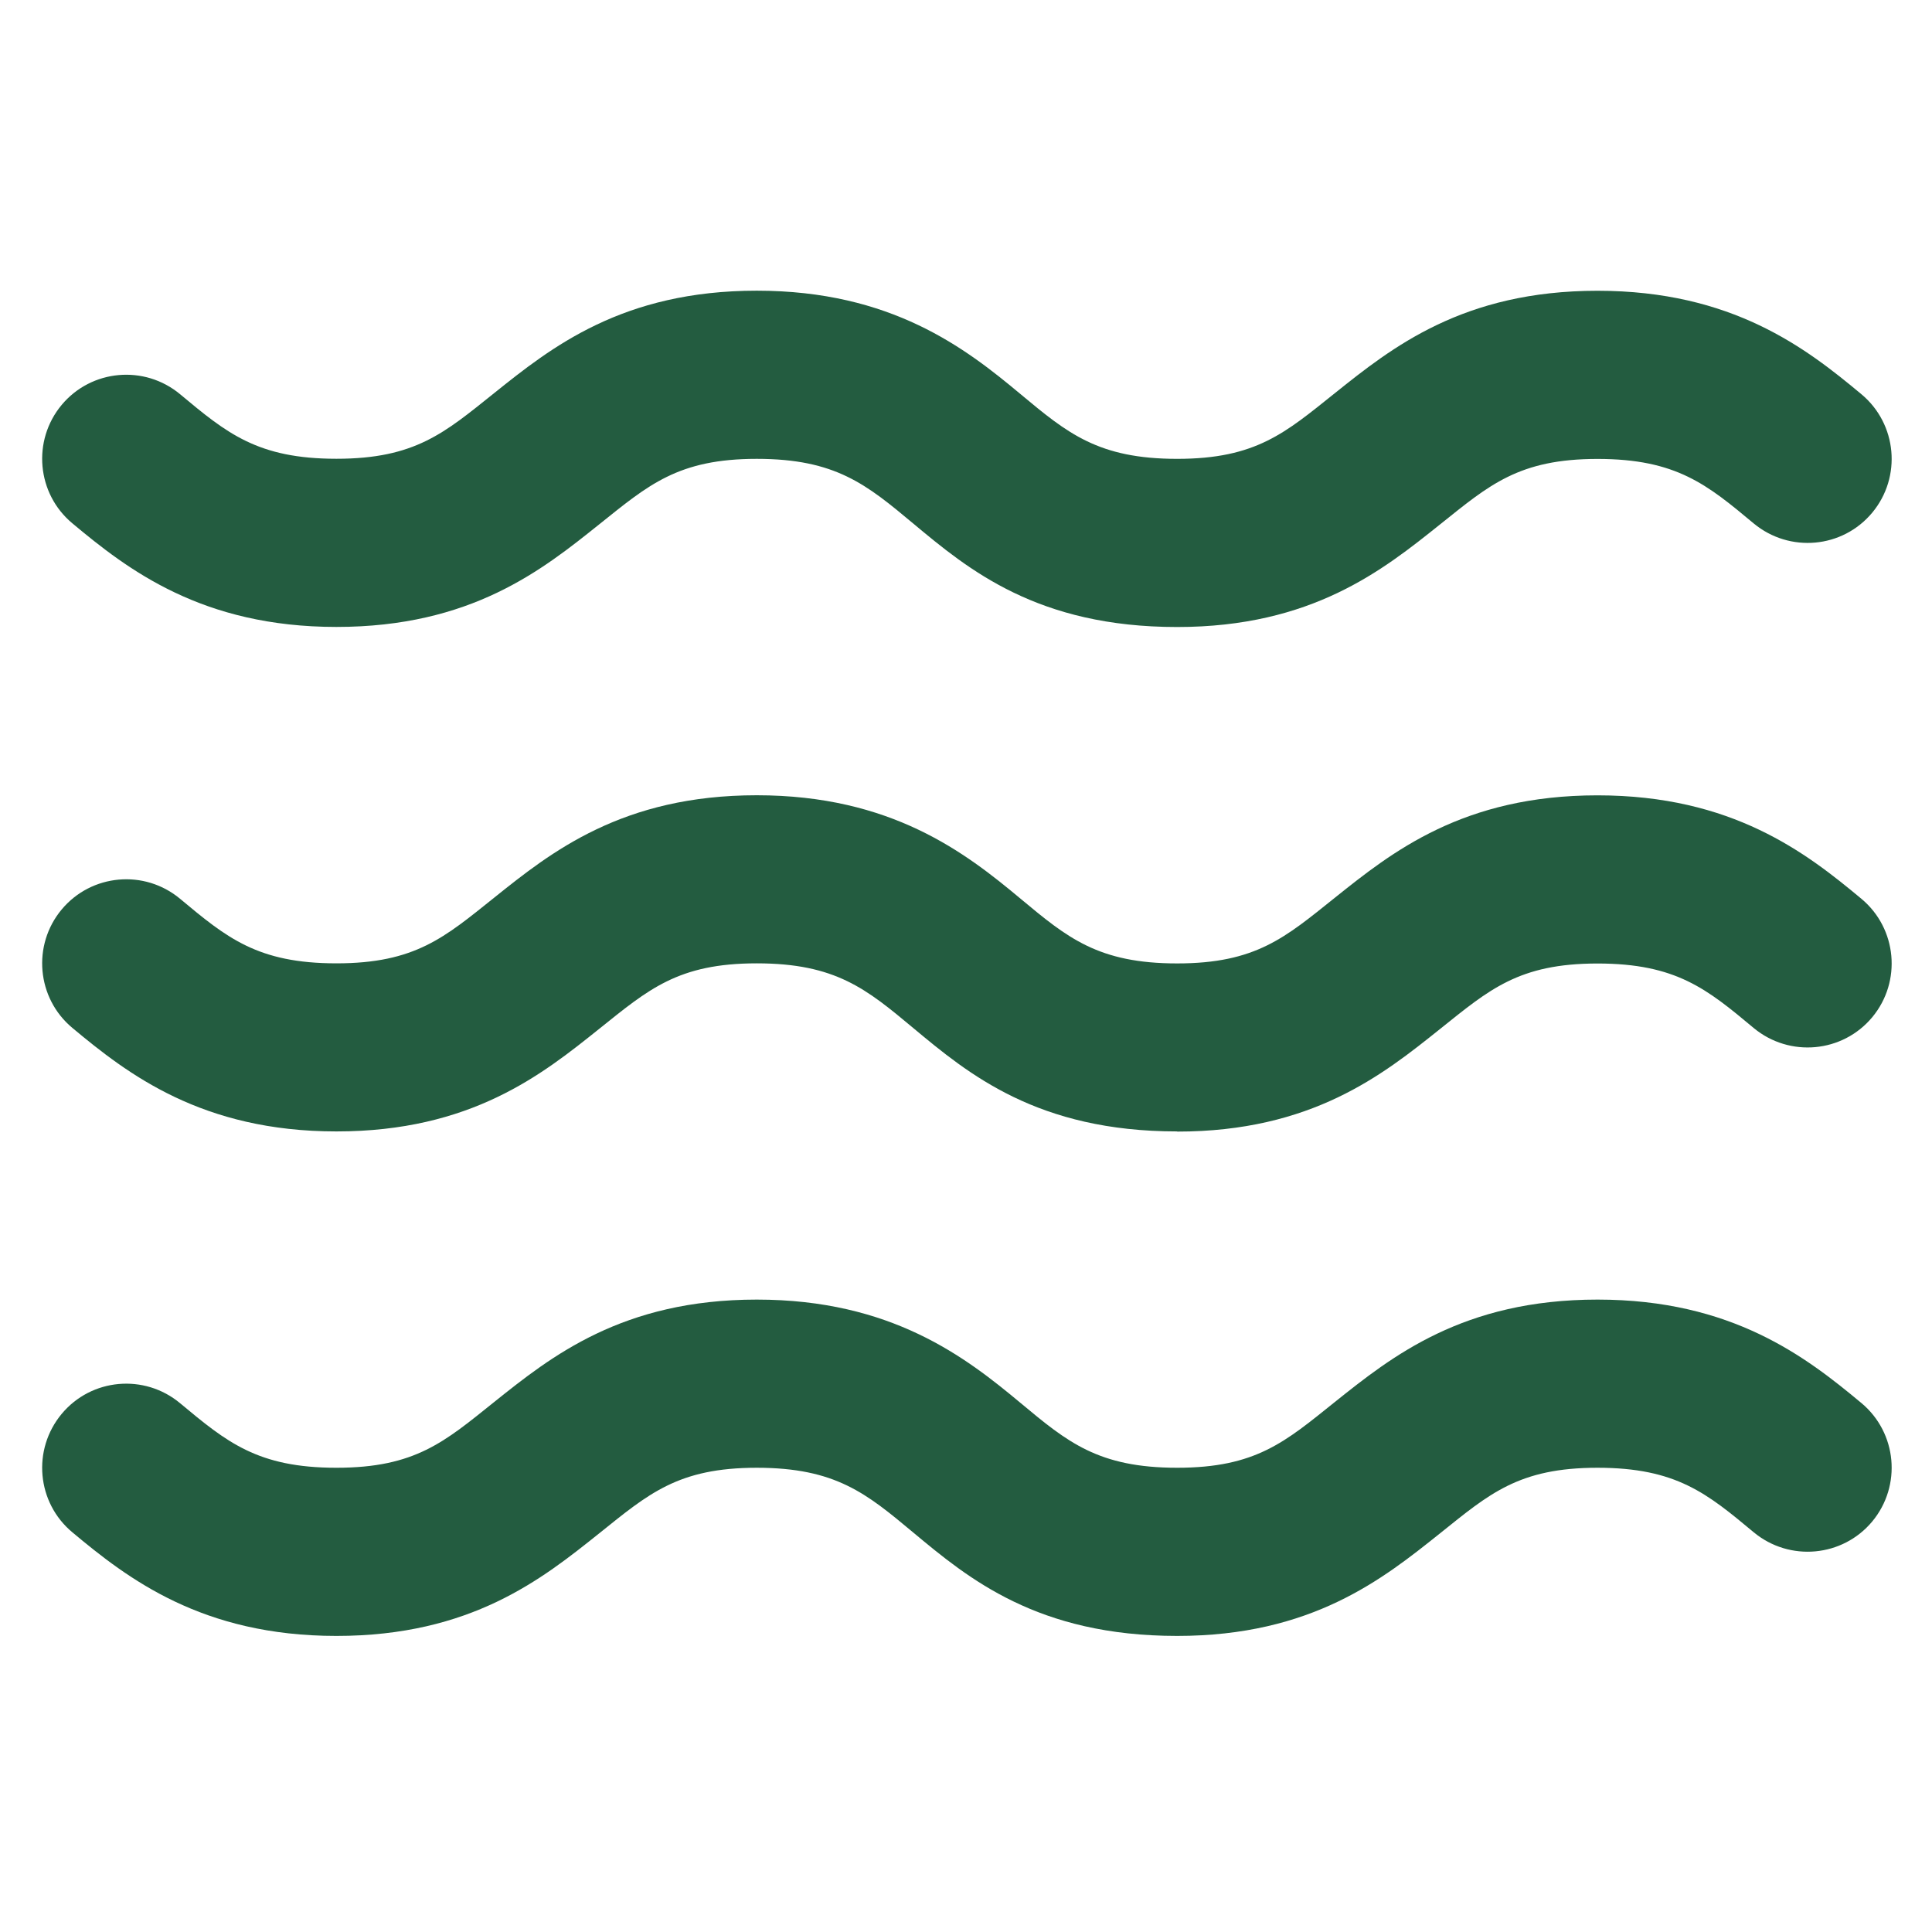 <?xml version="1.0" encoding="UTF-8"?>
<svg xmlns="http://www.w3.org/2000/svg" id="Layer_1" version="1.1" viewBox="0 0 240 240">
  <defs>
    <style>
      .st0 {
        fill: #235c40;
      }
    </style>
  </defs>
  <path class="st0" d="M146.23,77.89c-17.36,0-25.92-7.13-32.8-12.87-5.79-4.83-9.63-8.02-19.42-8.02s-13.45,3.24-19.59,8.15c-7.09,5.68-15.92,12.73-32.63,12.73s-25.93-7.13-32.8-12.87c-4.43-3.69-5.02-10.28-1.33-14.71,3.7-4.43,10.28-5.01,14.71-1.33,5.79,4.83,9.62,8.02,19.42,8.02s13.45-3.24,19.59-8.15c7.09-5.68,15.92-12.73,32.63-12.73s25.92,7.13,32.79,12.87c5.8,4.83,9.63,8.02,19.43,8.02s13.44-3.24,19.58-8.15c7.1-5.68,15.92-12.73,32.64-12.73s25.91,7.12,32.78,12.85c4.43,3.69,5.03,10.28,1.35,14.71-3.69,4.44-10.27,5.03-14.72,1.35-5.79-4.83-9.62-8.02-19.41-8.02s-13.44,3.24-19.58,8.15c-7.1,5.68-15.92,12.73-32.64,12.73Z"></path>
  <path class="st0" d="M146.23,140.55c-17.36,0-25.92-7.13-32.8-12.86-5.79-4.83-9.63-8.02-19.42-8.02s-13.45,3.24-19.59,8.15c-7.09,5.68-15.92,12.73-32.63,12.73s-25.93-7.13-32.8-12.86c-4.43-3.69-5.02-10.28-1.33-14.71,3.7-4.43,10.28-5.02,14.71-1.33,5.79,4.83,9.62,8.02,19.42,8.02s13.45-3.24,19.59-8.15c7.09-5.68,15.92-12.73,32.63-12.73s25.92,7.13,32.79,12.87c5.8,4.83,9.63,8.02,19.43,8.02s13.44-3.24,19.58-8.15c7.1-5.68,15.92-12.73,32.64-12.73s25.91,7.12,32.78,12.85c4.43,3.69,5.03,10.28,1.35,14.71-3.69,4.43-10.27,5.03-14.72,1.35-5.79-4.83-9.62-8.02-19.41-8.02s-13.44,3.24-19.58,8.15c-7.1,5.68-15.92,12.73-32.64,12.73Z"></path>
  <path class="st0" d="M146.23,203.22c-17.36,0-25.92-7.13-32.8-12.86-5.79-4.83-9.63-8.03-19.42-8.03s-13.45,3.24-19.59,8.16c-7.09,5.67-15.92,12.73-32.63,12.73s-25.93-7.13-32.8-12.87c-4.43-3.69-5.02-10.27-1.33-14.71,3.7-4.44,10.28-5.02,14.71-1.33,5.79,4.82,9.62,8.02,19.42,8.02s13.45-3.24,19.59-8.16c7.09-5.67,15.92-12.73,32.63-12.73s25.92,7.13,32.79,12.86c5.8,4.83,9.63,8.03,19.43,8.03s13.44-3.24,19.58-8.16c7.1-5.67,15.92-12.73,32.64-12.73s25.91,7.13,32.78,12.85c4.43,3.69,5.03,10.27,1.35,14.71-3.69,4.43-10.27,5.03-14.72,1.35-5.79-4.82-9.62-8.02-19.41-8.02s-13.44,3.24-19.58,8.16c-7.1,5.67-15.92,12.73-32.64,12.73Z"></path>
</svg>
